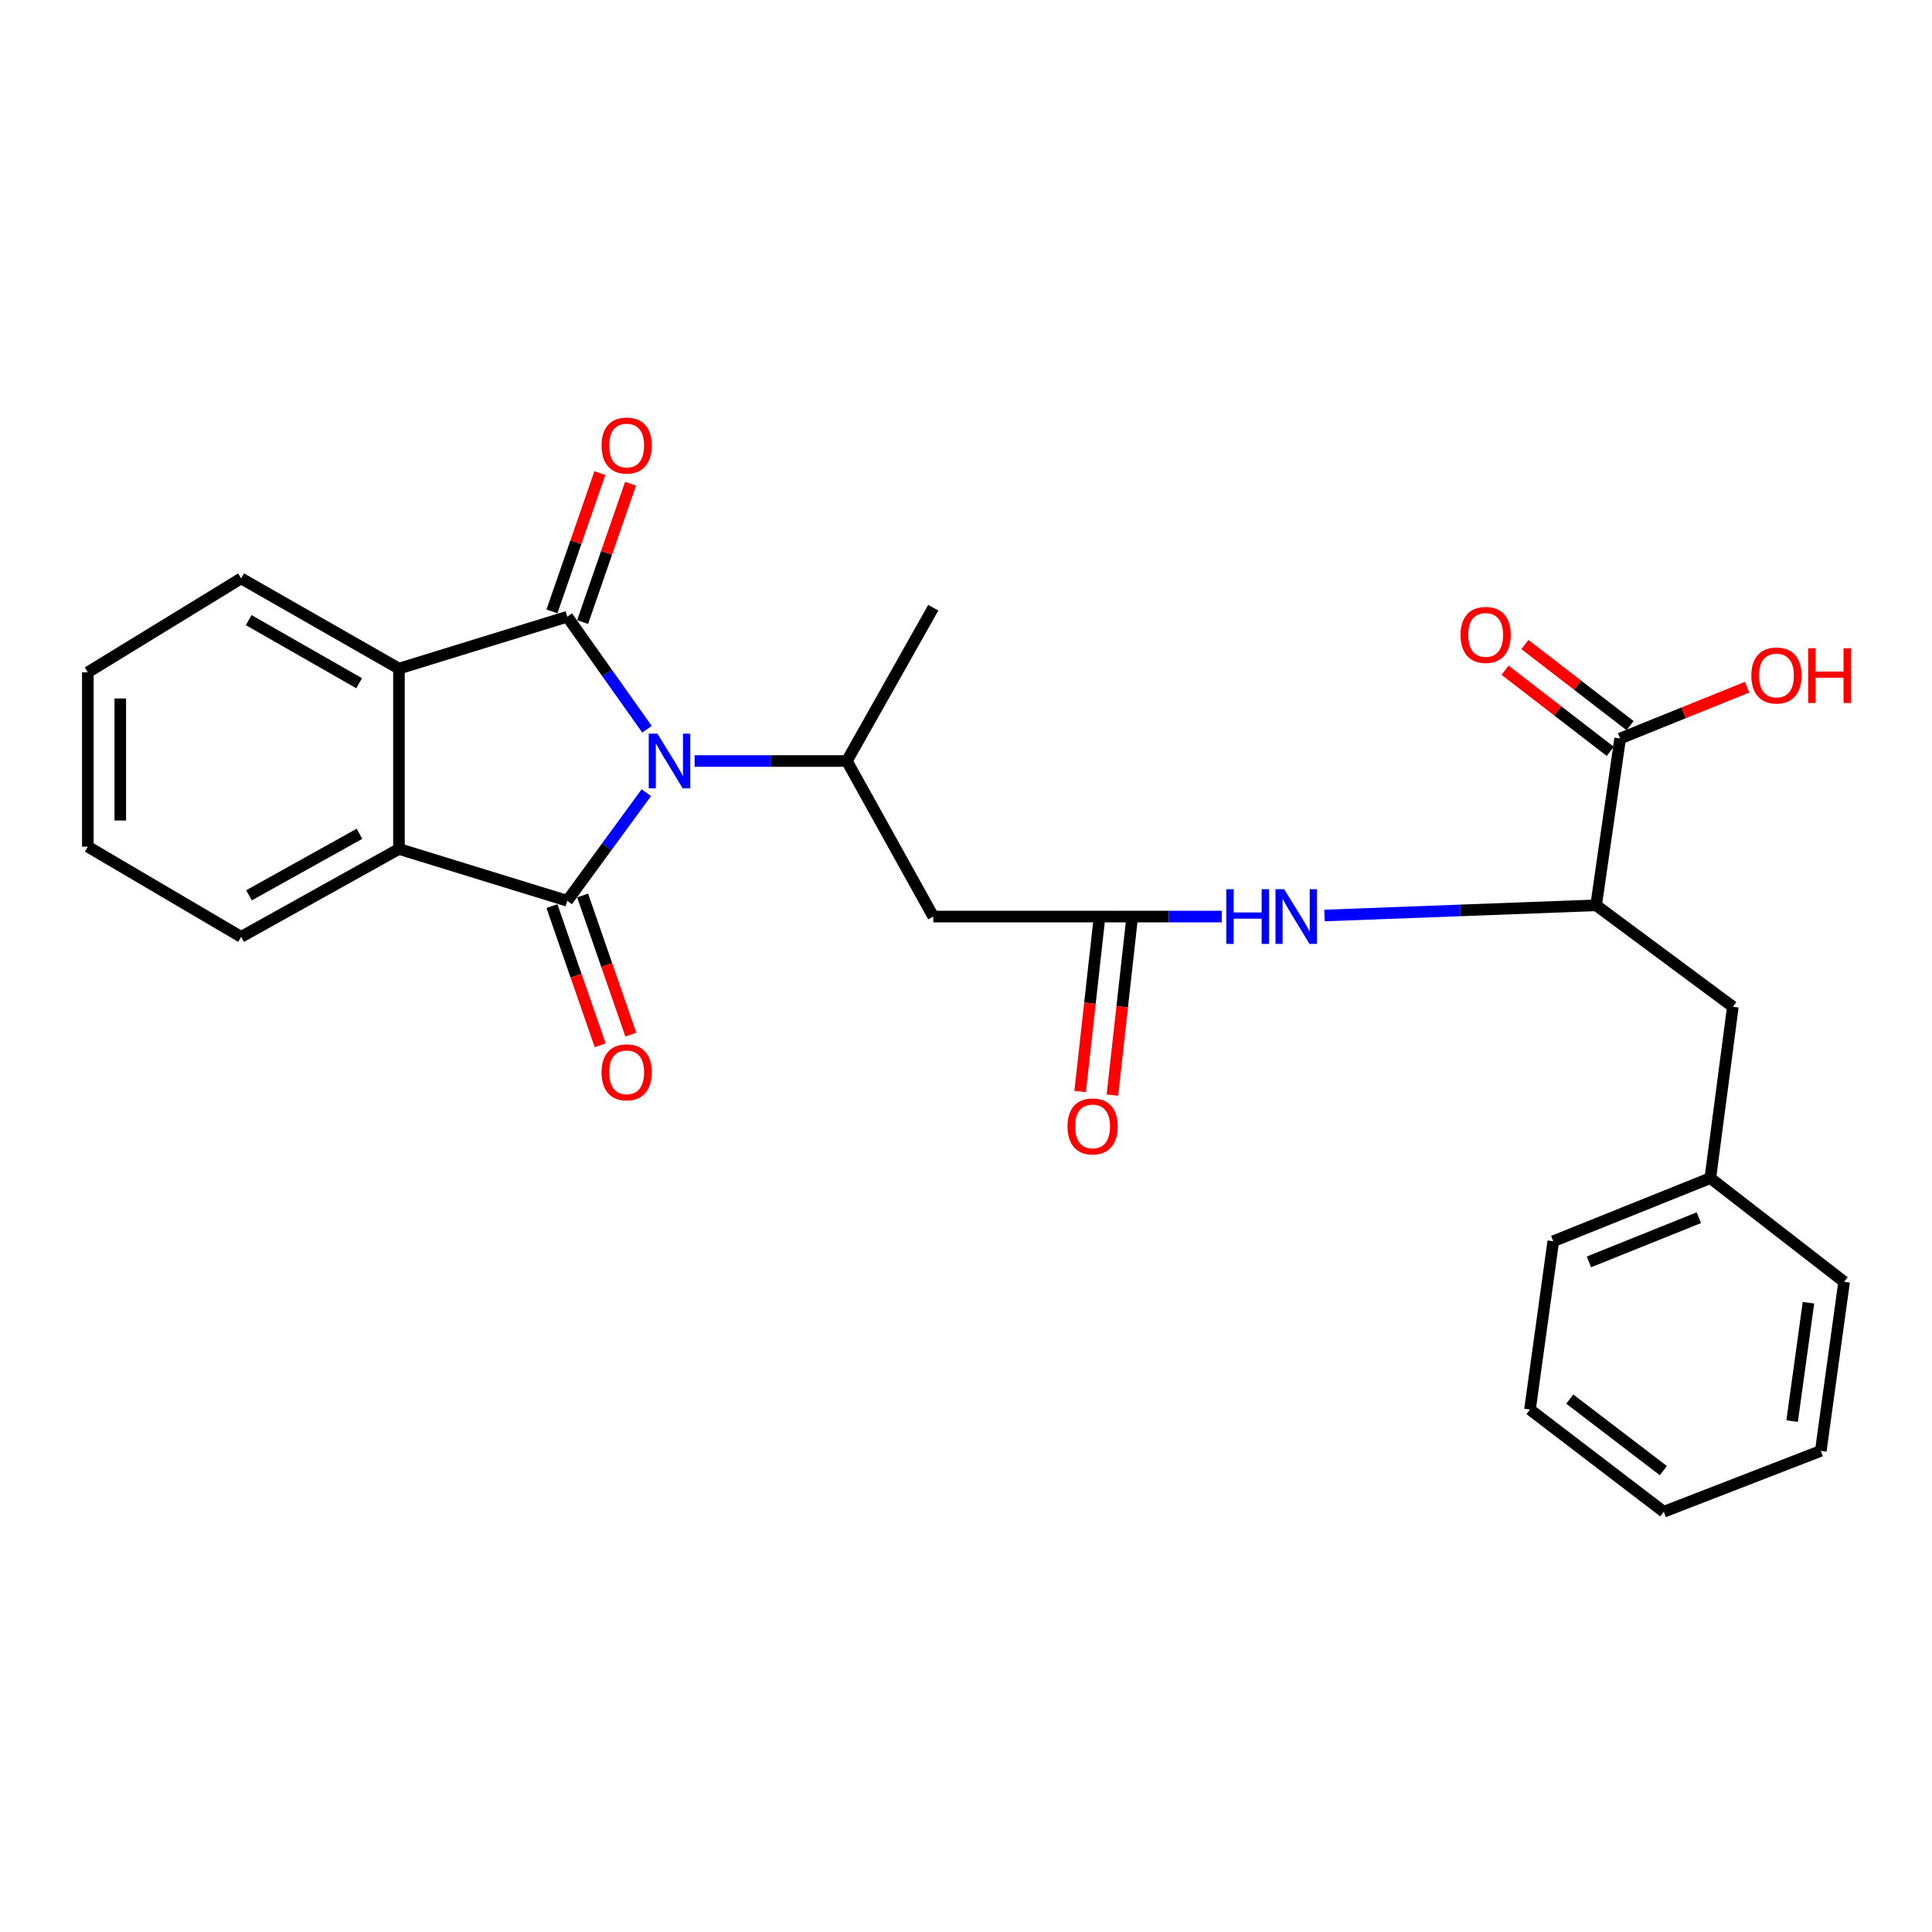 <?xml version='1.0' encoding='iso-8859-1'?>
<svg version='1.1' baseProfile='full'
              xmlns='http://www.w3.org/2000/svg'
                      xmlns:rdkit='http://www.rdkit.org/xml'
                      xmlns:xlink='http://www.w3.org/1999/xlink'
                  xml:space='preserve'
width='1000px' height='1000px' viewBox='0 0 1000 1000'>
<!-- END OF HEADER -->
<rect style='opacity:1.0;fill:#FFFFFF;stroke:none' width='1000' height='1000' x='0' y='0'> </rect>
<path class='bond-0' d='M 334.87,377.451 L 314.246,348.331' style='fill:none;fill-rule:evenodd;stroke:#0000FF;stroke-width:6px;stroke-linecap:butt;stroke-linejoin:miter;stroke-opacity:1' />
<path class='bond-0' d='M 314.246,348.331 L 293.622,319.212' style='fill:none;fill-rule:evenodd;stroke:#000000;stroke-width:6px;stroke-linecap:butt;stroke-linejoin:miter;stroke-opacity:1' />
<path class='bond-1' d='M 334.527,410.3 L 314.075,438.271' style='fill:none;fill-rule:evenodd;stroke:#0000FF;stroke-width:6px;stroke-linecap:butt;stroke-linejoin:miter;stroke-opacity:1' />
<path class='bond-1' d='M 314.075,438.271 L 293.622,466.243' style='fill:none;fill-rule:evenodd;stroke:#000000;stroke-width:6px;stroke-linecap:butt;stroke-linejoin:miter;stroke-opacity:1' />
<path class='bond-4' d='M 359.555,393.899 L 398.946,393.899' style='fill:none;fill-rule:evenodd;stroke:#0000FF;stroke-width:6px;stroke-linecap:butt;stroke-linejoin:miter;stroke-opacity:1' />
<path class='bond-4' d='M 398.946,393.899 L 438.338,393.899' style='fill:none;fill-rule:evenodd;stroke:#000000;stroke-width:6px;stroke-linecap:butt;stroke-linejoin:miter;stroke-opacity:1' />
<path class='bond-2' d='M 293.622,319.212 L 206.499,346.062' style='fill:none;fill-rule:evenodd;stroke:#000000;stroke-width:6px;stroke-linecap:butt;stroke-linejoin:miter;stroke-opacity:1' />
<path class='bond-10' d='M 301.561,321.963 L 313.964,286.175' style='fill:none;fill-rule:evenodd;stroke:#000000;stroke-width:6px;stroke-linecap:butt;stroke-linejoin:miter;stroke-opacity:1' />
<path class='bond-10' d='M 313.964,286.175 L 326.366,250.388' style='fill:none;fill-rule:evenodd;stroke:#FF0000;stroke-width:6px;stroke-linecap:butt;stroke-linejoin:miter;stroke-opacity:1' />
<path class='bond-10' d='M 285.683,316.46 L 298.085,280.673' style='fill:none;fill-rule:evenodd;stroke:#000000;stroke-width:6px;stroke-linecap:butt;stroke-linejoin:miter;stroke-opacity:1' />
<path class='bond-10' d='M 298.085,280.673 L 310.488,244.885' style='fill:none;fill-rule:evenodd;stroke:#FF0000;stroke-width:6px;stroke-linecap:butt;stroke-linejoin:miter;stroke-opacity:1' />
<path class='bond-3' d='M 293.622,466.243 L 206.499,439.421' style='fill:none;fill-rule:evenodd;stroke:#000000;stroke-width:6px;stroke-linecap:butt;stroke-linejoin:miter;stroke-opacity:1' />
<path class='bond-11' d='M 285.683,468.994 L 298.162,505.011' style='fill:none;fill-rule:evenodd;stroke:#000000;stroke-width:6px;stroke-linecap:butt;stroke-linejoin:miter;stroke-opacity:1' />
<path class='bond-11' d='M 298.162,505.011 L 310.642,541.028' style='fill:none;fill-rule:evenodd;stroke:#FF0000;stroke-width:6px;stroke-linecap:butt;stroke-linejoin:miter;stroke-opacity:1' />
<path class='bond-11' d='M 301.561,463.492 L 314.041,499.509' style='fill:none;fill-rule:evenodd;stroke:#000000;stroke-width:6px;stroke-linecap:butt;stroke-linejoin:miter;stroke-opacity:1' />
<path class='bond-11' d='M 314.041,499.509 L 326.52,535.526' style='fill:none;fill-rule:evenodd;stroke:#FF0000;stroke-width:6px;stroke-linecap:butt;stroke-linejoin:miter;stroke-opacity:1' />
<path class='bond-18' d='M 206.499,346.062 L 124.81,299.382' style='fill:none;fill-rule:evenodd;stroke:#000000;stroke-width:6px;stroke-linecap:butt;stroke-linejoin:miter;stroke-opacity:1' />
<path class='bond-18' d='M 185.908,353.65 L 128.726,320.975' style='fill:none;fill-rule:evenodd;stroke:#000000;stroke-width:6px;stroke-linecap:butt;stroke-linejoin:miter;stroke-opacity:1' />
<path class='bond-27' d='M 206.499,346.062 L 206.499,439.421' style='fill:none;fill-rule:evenodd;stroke:#000000;stroke-width:6px;stroke-linecap:butt;stroke-linejoin:miter;stroke-opacity:1' />
<path class='bond-17' d='M 206.499,439.421 L 124.81,484.915' style='fill:none;fill-rule:evenodd;stroke:#000000;stroke-width:6px;stroke-linecap:butt;stroke-linejoin:miter;stroke-opacity:1' />
<path class='bond-17' d='M 186.069,431.564 L 128.887,463.409' style='fill:none;fill-rule:evenodd;stroke:#000000;stroke-width:6px;stroke-linecap:butt;stroke-linejoin:miter;stroke-opacity:1' />
<path class='bond-5' d='M 438.338,393.899 L 483.066,474.412' style='fill:none;fill-rule:evenodd;stroke:#000000;stroke-width:6px;stroke-linecap:butt;stroke-linejoin:miter;stroke-opacity:1' />
<path class='bond-19' d='M 438.338,393.899 L 483.066,314.544' style='fill:none;fill-rule:evenodd;stroke:#000000;stroke-width:6px;stroke-linecap:butt;stroke-linejoin:miter;stroke-opacity:1' />
<path class='bond-6' d='M 483.066,474.412 L 577.592,474.412' style='fill:none;fill-rule:evenodd;stroke:#000000;stroke-width:6px;stroke-linecap:butt;stroke-linejoin:miter;stroke-opacity:1' />
<path class='bond-7' d='M 577.592,474.412 L 604.986,474.412' style='fill:none;fill-rule:evenodd;stroke:#000000;stroke-width:6px;stroke-linecap:butt;stroke-linejoin:miter;stroke-opacity:1' />
<path class='bond-7' d='M 604.986,474.412 L 632.379,474.412' style='fill:none;fill-rule:evenodd;stroke:#0000FF;stroke-width:6px;stroke-linecap:butt;stroke-linejoin:miter;stroke-opacity:1' />
<path class='bond-13' d='M 569.241,473.484 L 564.158,519.229' style='fill:none;fill-rule:evenodd;stroke:#000000;stroke-width:6px;stroke-linecap:butt;stroke-linejoin:miter;stroke-opacity:1' />
<path class='bond-13' d='M 564.158,519.229 L 559.074,564.973' style='fill:none;fill-rule:evenodd;stroke:#FF0000;stroke-width:6px;stroke-linecap:butt;stroke-linejoin:miter;stroke-opacity:1' />
<path class='bond-13' d='M 585.943,475.34 L 580.86,521.085' style='fill:none;fill-rule:evenodd;stroke:#000000;stroke-width:6px;stroke-linecap:butt;stroke-linejoin:miter;stroke-opacity:1' />
<path class='bond-13' d='M 580.86,521.085 L 575.776,566.829' style='fill:none;fill-rule:evenodd;stroke:#FF0000;stroke-width:6px;stroke-linecap:butt;stroke-linejoin:miter;stroke-opacity:1' />
<path class='bond-8' d='M 685.556,473.863 L 755.854,471.225' style='fill:none;fill-rule:evenodd;stroke:#0000FF;stroke-width:6px;stroke-linecap:butt;stroke-linejoin:miter;stroke-opacity:1' />
<path class='bond-8' d='M 755.854,471.225 L 826.152,468.586' style='fill:none;fill-rule:evenodd;stroke:#000000;stroke-width:6px;stroke-linecap:butt;stroke-linejoin:miter;stroke-opacity:1' />
<path class='bond-9' d='M 826.152,468.586 L 838.587,382.238' style='fill:none;fill-rule:evenodd;stroke:#000000;stroke-width:6px;stroke-linecap:butt;stroke-linejoin:miter;stroke-opacity:1' />
<path class='bond-12' d='M 826.152,468.586 L 896.927,521.092' style='fill:none;fill-rule:evenodd;stroke:#000000;stroke-width:6px;stroke-linecap:butt;stroke-linejoin:miter;stroke-opacity:1' />
<path class='bond-14' d='M 843.718,375.585 L 816.508,354.6' style='fill:none;fill-rule:evenodd;stroke:#000000;stroke-width:6px;stroke-linecap:butt;stroke-linejoin:miter;stroke-opacity:1' />
<path class='bond-14' d='M 816.508,354.6 L 789.298,333.615' style='fill:none;fill-rule:evenodd;stroke:#FF0000;stroke-width:6px;stroke-linecap:butt;stroke-linejoin:miter;stroke-opacity:1' />
<path class='bond-14' d='M 833.456,388.892 L 806.246,367.907' style='fill:none;fill-rule:evenodd;stroke:#000000;stroke-width:6px;stroke-linecap:butt;stroke-linejoin:miter;stroke-opacity:1' />
<path class='bond-14' d='M 806.246,367.907 L 779.036,346.922' style='fill:none;fill-rule:evenodd;stroke:#FF0000;stroke-width:6px;stroke-linecap:butt;stroke-linejoin:miter;stroke-opacity:1' />
<path class='bond-15' d='M 838.587,382.238 L 871.449,368.963' style='fill:none;fill-rule:evenodd;stroke:#000000;stroke-width:6px;stroke-linecap:butt;stroke-linejoin:miter;stroke-opacity:1' />
<path class='bond-15' d='M 871.449,368.963 L 904.311,355.687' style='fill:none;fill-rule:evenodd;stroke:#FF0000;stroke-width:6px;stroke-linecap:butt;stroke-linejoin:miter;stroke-opacity:1' />
<path class='bond-16' d='M 896.927,521.092 L 885.267,609.783' style='fill:none;fill-rule:evenodd;stroke:#000000;stroke-width:6px;stroke-linecap:butt;stroke-linejoin:miter;stroke-opacity:1' />
<path class='bond-20' d='M 885.267,609.783 L 803.97,642.458' style='fill:none;fill-rule:evenodd;stroke:#000000;stroke-width:6px;stroke-linecap:butt;stroke-linejoin:miter;stroke-opacity:1' />
<path class='bond-20' d='M 879.339,630.276 L 822.431,653.149' style='fill:none;fill-rule:evenodd;stroke:#000000;stroke-width:6px;stroke-linecap:butt;stroke-linejoin:miter;stroke-opacity:1' />
<path class='bond-21' d='M 885.267,609.783 L 954.511,663.464' style='fill:none;fill-rule:evenodd;stroke:#000000;stroke-width:6px;stroke-linecap:butt;stroke-linejoin:miter;stroke-opacity:1' />
<path class='bond-22' d='M 124.81,484.915 L 45.455,438.235' style='fill:none;fill-rule:evenodd;stroke:#000000;stroke-width:6px;stroke-linecap:butt;stroke-linejoin:miter;stroke-opacity:1' />
<path class='bond-23' d='M 124.81,299.382 L 45.455,347.994' style='fill:none;fill-rule:evenodd;stroke:#000000;stroke-width:6px;stroke-linecap:butt;stroke-linejoin:miter;stroke-opacity:1' />
<path class='bond-25' d='M 803.97,642.458 L 791.917,729.581' style='fill:none;fill-rule:evenodd;stroke:#000000;stroke-width:6px;stroke-linecap:butt;stroke-linejoin:miter;stroke-opacity:1' />
<path class='bond-24' d='M 954.511,663.464 L 942.44,750.979' style='fill:none;fill-rule:evenodd;stroke:#000000;stroke-width:6px;stroke-linecap:butt;stroke-linejoin:miter;stroke-opacity:1' />
<path class='bond-24' d='M 936.054,674.295 L 927.604,735.556' style='fill:none;fill-rule:evenodd;stroke:#000000;stroke-width:6px;stroke-linecap:butt;stroke-linejoin:miter;stroke-opacity:1' />
<path class='bond-28' d='M 45.455,438.235 L 45.455,347.994' style='fill:none;fill-rule:evenodd;stroke:#000000;stroke-width:6px;stroke-linecap:butt;stroke-linejoin:miter;stroke-opacity:1' />
<path class='bond-28' d='M 62.259,424.699 L 62.259,361.53' style='fill:none;fill-rule:evenodd;stroke:#000000;stroke-width:6px;stroke-linecap:butt;stroke-linejoin:miter;stroke-opacity:1' />
<path class='bond-26' d='M 942.44,750.979 L 861.152,782.488' style='fill:none;fill-rule:evenodd;stroke:#000000;stroke-width:6px;stroke-linecap:butt;stroke-linejoin:miter;stroke-opacity:1' />
<path class='bond-29' d='M 791.917,729.581 L 861.152,782.488' style='fill:none;fill-rule:evenodd;stroke:#000000;stroke-width:6px;stroke-linecap:butt;stroke-linejoin:miter;stroke-opacity:1' />
<path class='bond-29' d='M 812.506,724.165 L 860.97,761.199' style='fill:none;fill-rule:evenodd;stroke:#000000;stroke-width:6px;stroke-linecap:butt;stroke-linejoin:miter;stroke-opacity:1' />
<path  class='atom-0' d='M 340.259 379.739
L 349.539 394.739
Q 350.459 396.219, 351.939 398.899
Q 353.419 401.579, 353.499 401.739
L 353.499 379.739
L 357.259 379.739
L 357.259 408.059
L 353.379 408.059
L 343.419 391.659
Q 342.259 389.739, 341.019 387.539
Q 339.819 385.339, 339.459 384.659
L 339.459 408.059
L 335.779 408.059
L 335.779 379.739
L 340.259 379.739
' fill='#0000FF'/>
<path  class='atom-8' d='M 634.713 460.252
L 638.553 460.252
L 638.553 472.292
L 653.033 472.292
L 653.033 460.252
L 656.873 460.252
L 656.873 488.572
L 653.033 488.572
L 653.033 475.492
L 638.553 475.492
L 638.553 488.572
L 634.713 488.572
L 634.713 460.252
' fill='#0000FF'/>
<path  class='atom-8' d='M 664.673 460.252
L 673.953 475.252
Q 674.873 476.732, 676.353 479.412
Q 677.833 482.092, 677.913 482.252
L 677.913 460.252
L 681.673 460.252
L 681.673 488.572
L 677.793 488.572
L 667.833 472.172
Q 666.673 470.252, 665.433 468.052
Q 664.233 465.852, 663.873 465.172
L 663.873 488.572
L 660.193 488.572
L 660.193 460.252
L 664.673 460.252
' fill='#0000FF'/>
<path  class='atom-11' d='M 311.356 230.61
Q 311.356 223.81, 314.716 220.01
Q 318.076 216.21, 324.356 216.21
Q 330.636 216.21, 333.996 220.01
Q 337.356 223.81, 337.356 230.61
Q 337.356 237.49, 333.956 241.41
Q 330.556 245.29, 324.356 245.29
Q 318.116 245.29, 314.716 241.41
Q 311.356 237.53, 311.356 230.61
M 324.356 242.09
Q 328.676 242.09, 330.996 239.21
Q 333.356 236.29, 333.356 230.61
Q 333.356 225.05, 330.996 222.25
Q 328.676 219.41, 324.356 219.41
Q 320.036 219.41, 317.676 222.21
Q 315.356 225.01, 315.356 230.61
Q 315.356 236.33, 317.676 239.21
Q 320.036 242.09, 324.356 242.09
' fill='#FF0000'/>
<path  class='atom-12' d='M 311.356 555.024
Q 311.356 548.224, 314.716 544.424
Q 318.076 540.624, 324.356 540.624
Q 330.636 540.624, 333.996 544.424
Q 337.356 548.224, 337.356 555.024
Q 337.356 561.904, 333.956 565.824
Q 330.556 569.704, 324.356 569.704
Q 318.116 569.704, 314.716 565.824
Q 311.356 561.944, 311.356 555.024
M 324.356 566.504
Q 328.676 566.504, 330.996 563.624
Q 333.356 560.704, 333.356 555.024
Q 333.356 549.464, 330.996 546.664
Q 328.676 543.824, 324.356 543.824
Q 320.036 543.824, 317.676 546.624
Q 315.356 549.424, 315.356 555.024
Q 315.356 560.744, 317.676 563.624
Q 320.036 566.504, 324.356 566.504
' fill='#FF0000'/>
<path  class='atom-14' d='M 552.53 583.031
Q 552.53 576.231, 555.89 572.431
Q 559.25 568.631, 565.53 568.631
Q 571.81 568.631, 575.17 572.431
Q 578.53 576.231, 578.53 583.031
Q 578.53 589.911, 575.13 593.831
Q 571.73 597.711, 565.53 597.711
Q 559.29 597.711, 555.89 593.831
Q 552.53 589.951, 552.53 583.031
M 565.53 594.511
Q 569.85 594.511, 572.17 591.631
Q 574.53 588.711, 574.53 583.031
Q 574.53 577.471, 572.17 574.671
Q 569.85 571.831, 565.53 571.831
Q 561.21 571.831, 558.85 574.631
Q 556.53 577.431, 556.53 583.031
Q 556.53 588.751, 558.85 591.631
Q 561.21 594.511, 565.53 594.511
' fill='#FF0000'/>
<path  class='atom-15' d='M 755.969 328.628
Q 755.969 321.828, 759.329 318.028
Q 762.689 314.228, 768.969 314.228
Q 775.249 314.228, 778.609 318.028
Q 781.969 321.828, 781.969 328.628
Q 781.969 335.508, 778.569 339.428
Q 775.169 343.308, 768.969 343.308
Q 762.729 343.308, 759.329 339.428
Q 755.969 335.548, 755.969 328.628
M 768.969 340.108
Q 773.289 340.108, 775.609 337.228
Q 777.969 334.308, 777.969 328.628
Q 777.969 323.068, 775.609 320.268
Q 773.289 317.428, 768.969 317.428
Q 764.649 317.428, 762.289 320.228
Q 759.969 323.028, 759.969 328.628
Q 759.969 334.348, 762.289 337.228
Q 764.649 340.108, 768.969 340.108
' fill='#FF0000'/>
<path  class='atom-16' d='M 906.492 349.633
Q 906.492 342.833, 909.852 339.033
Q 913.212 335.233, 919.492 335.233
Q 925.772 335.233, 929.132 339.033
Q 932.492 342.833, 932.492 349.633
Q 932.492 356.513, 929.092 360.433
Q 925.692 364.313, 919.492 364.313
Q 913.252 364.313, 909.852 360.433
Q 906.492 356.553, 906.492 349.633
M 919.492 361.113
Q 923.812 361.113, 926.132 358.233
Q 928.492 355.313, 928.492 349.633
Q 928.492 344.073, 926.132 341.273
Q 923.812 338.433, 919.492 338.433
Q 915.172 338.433, 912.812 341.233
Q 910.492 344.033, 910.492 349.633
Q 910.492 355.353, 912.812 358.233
Q 915.172 361.113, 919.492 361.113
' fill='#FF0000'/>
<path  class='atom-16' d='M 935.892 335.553
L 939.732 335.553
L 939.732 347.593
L 954.212 347.593
L 954.212 335.553
L 958.052 335.553
L 958.052 363.873
L 954.212 363.873
L 954.212 350.793
L 939.732 350.793
L 939.732 363.873
L 935.892 363.873
L 935.892 335.553
' fill='#FF0000'/>
</svg>
